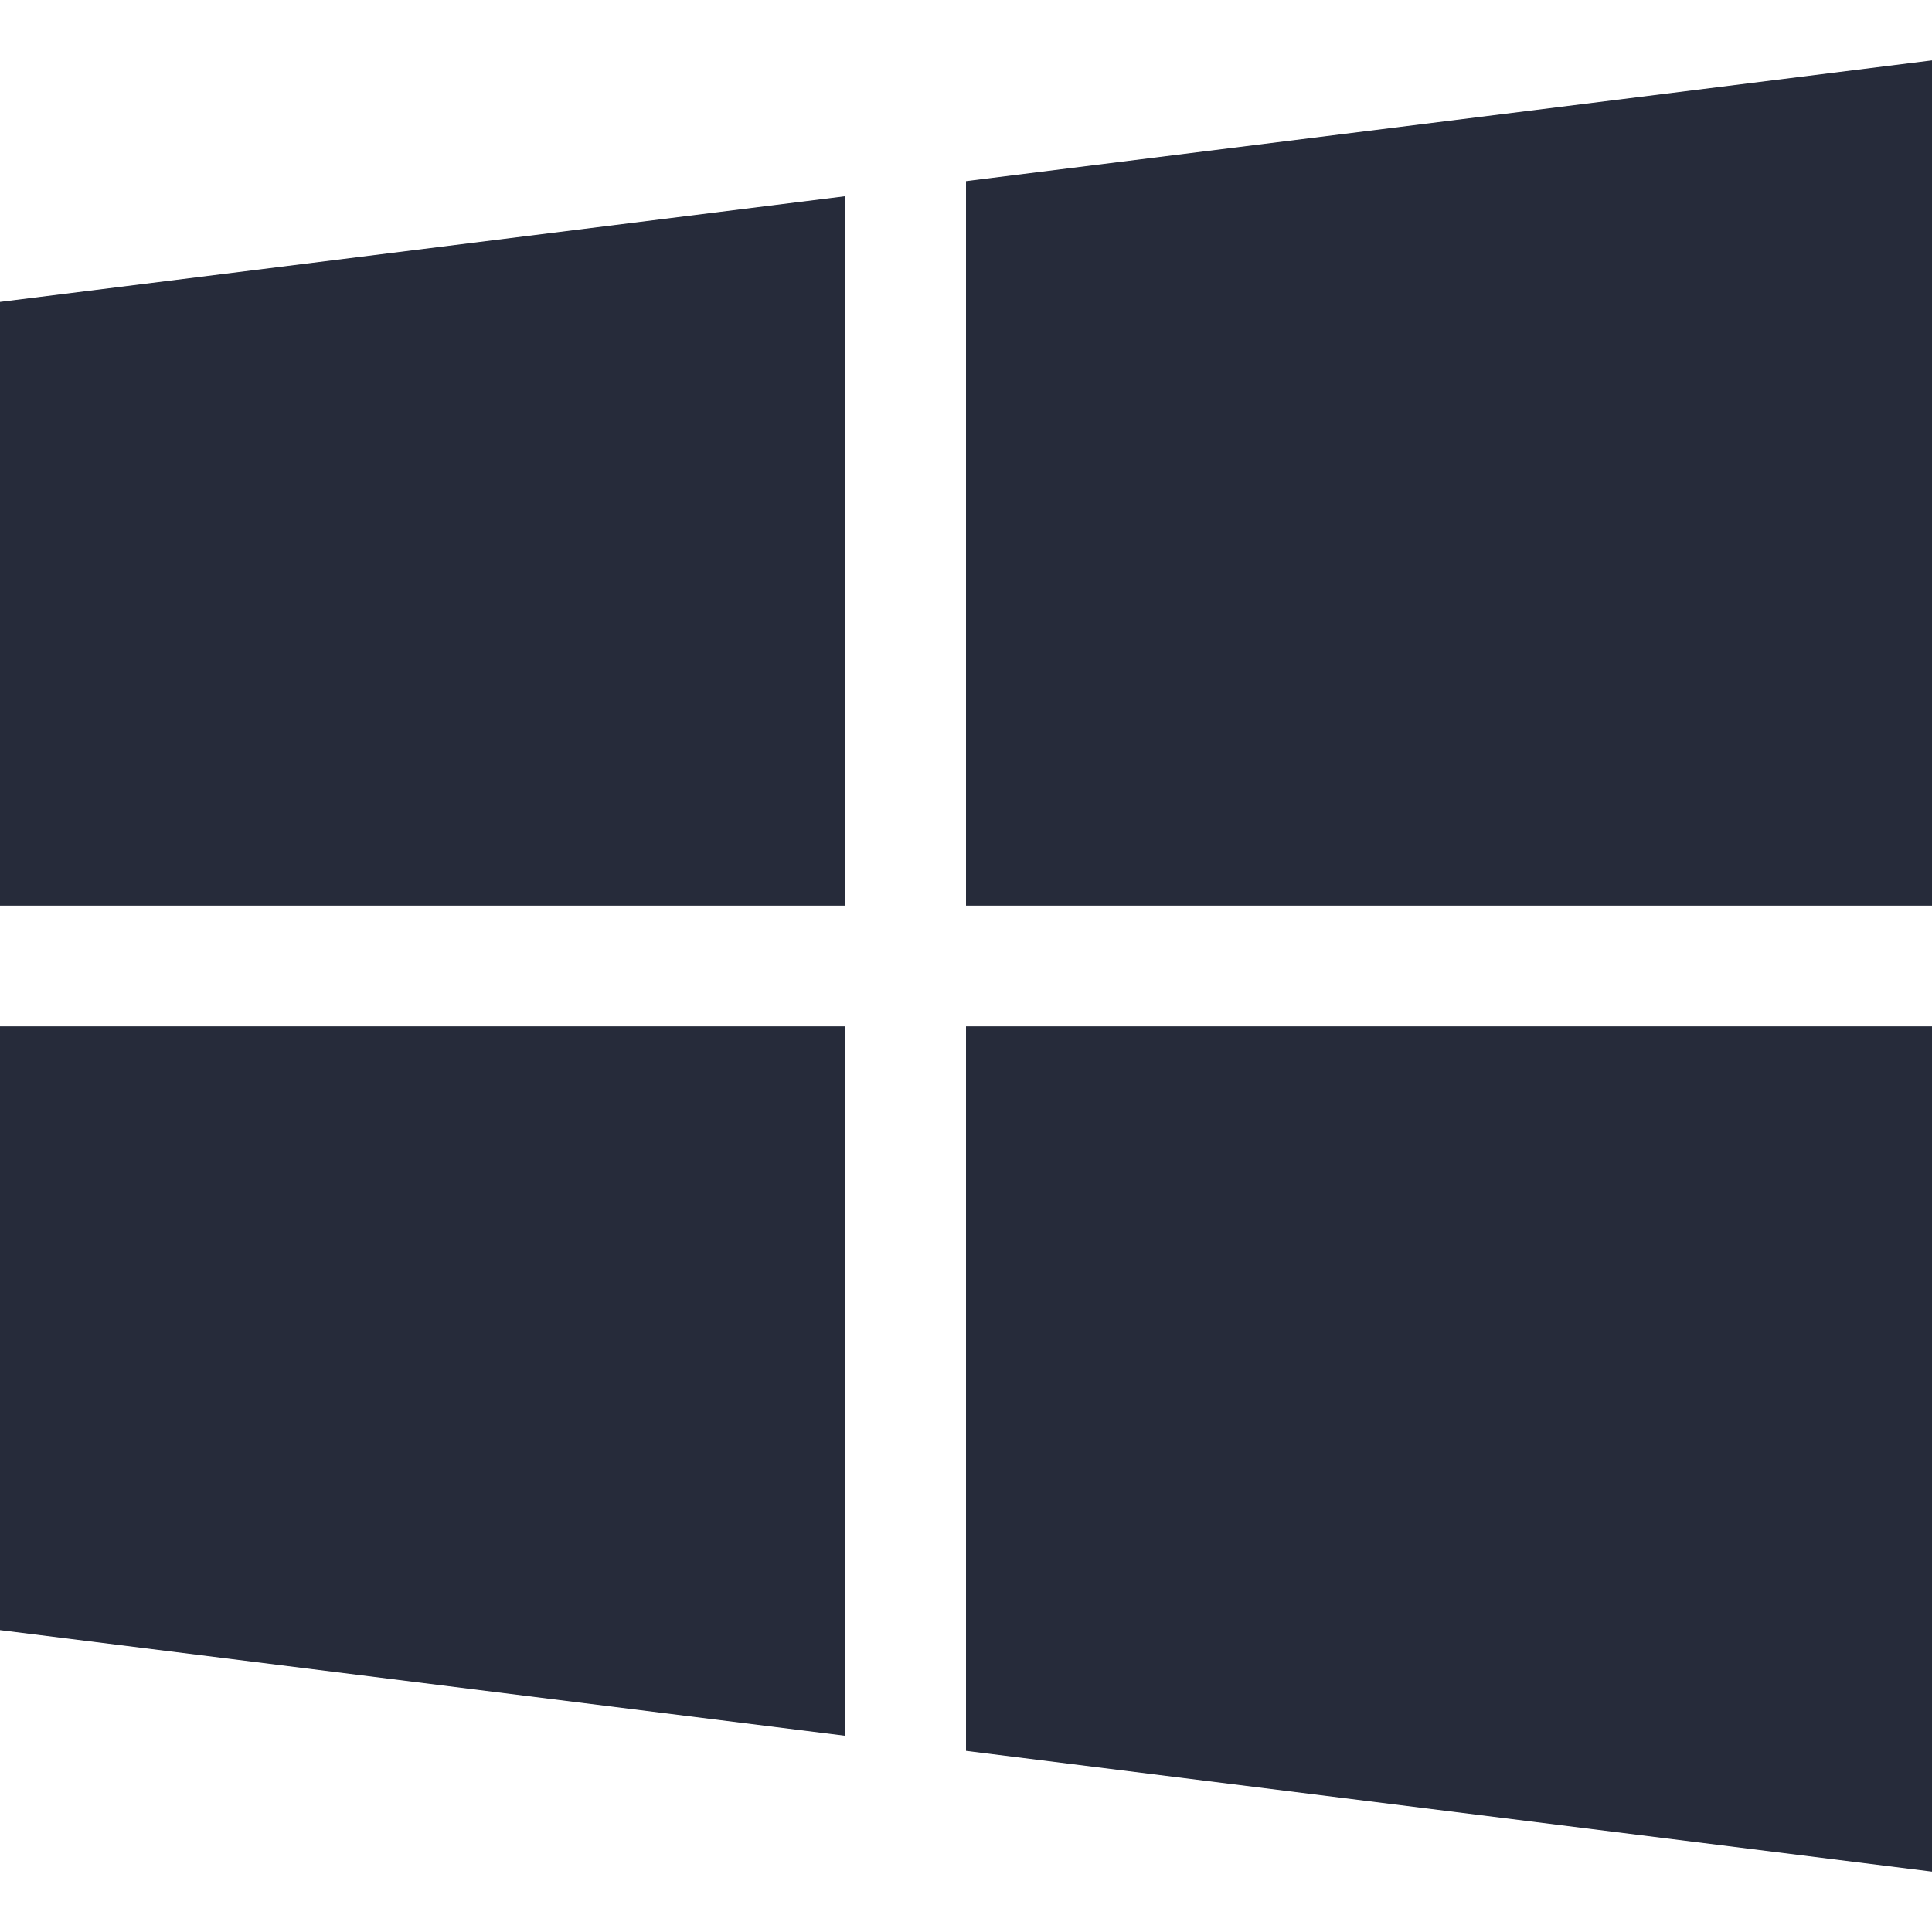 <svg xmlns="http://www.w3.org/2000/svg" xml:space="preserve" viewBox="0 0 512 512"><path fill="#262b3a" data-original="#000000" d="M0 80v160h224V52zM256 48v192h256V16zM256 272v192l256 32V272zM0 272v160l224 28V272z" xmlns="http://www.w3.org/2000/svg"/></svg>